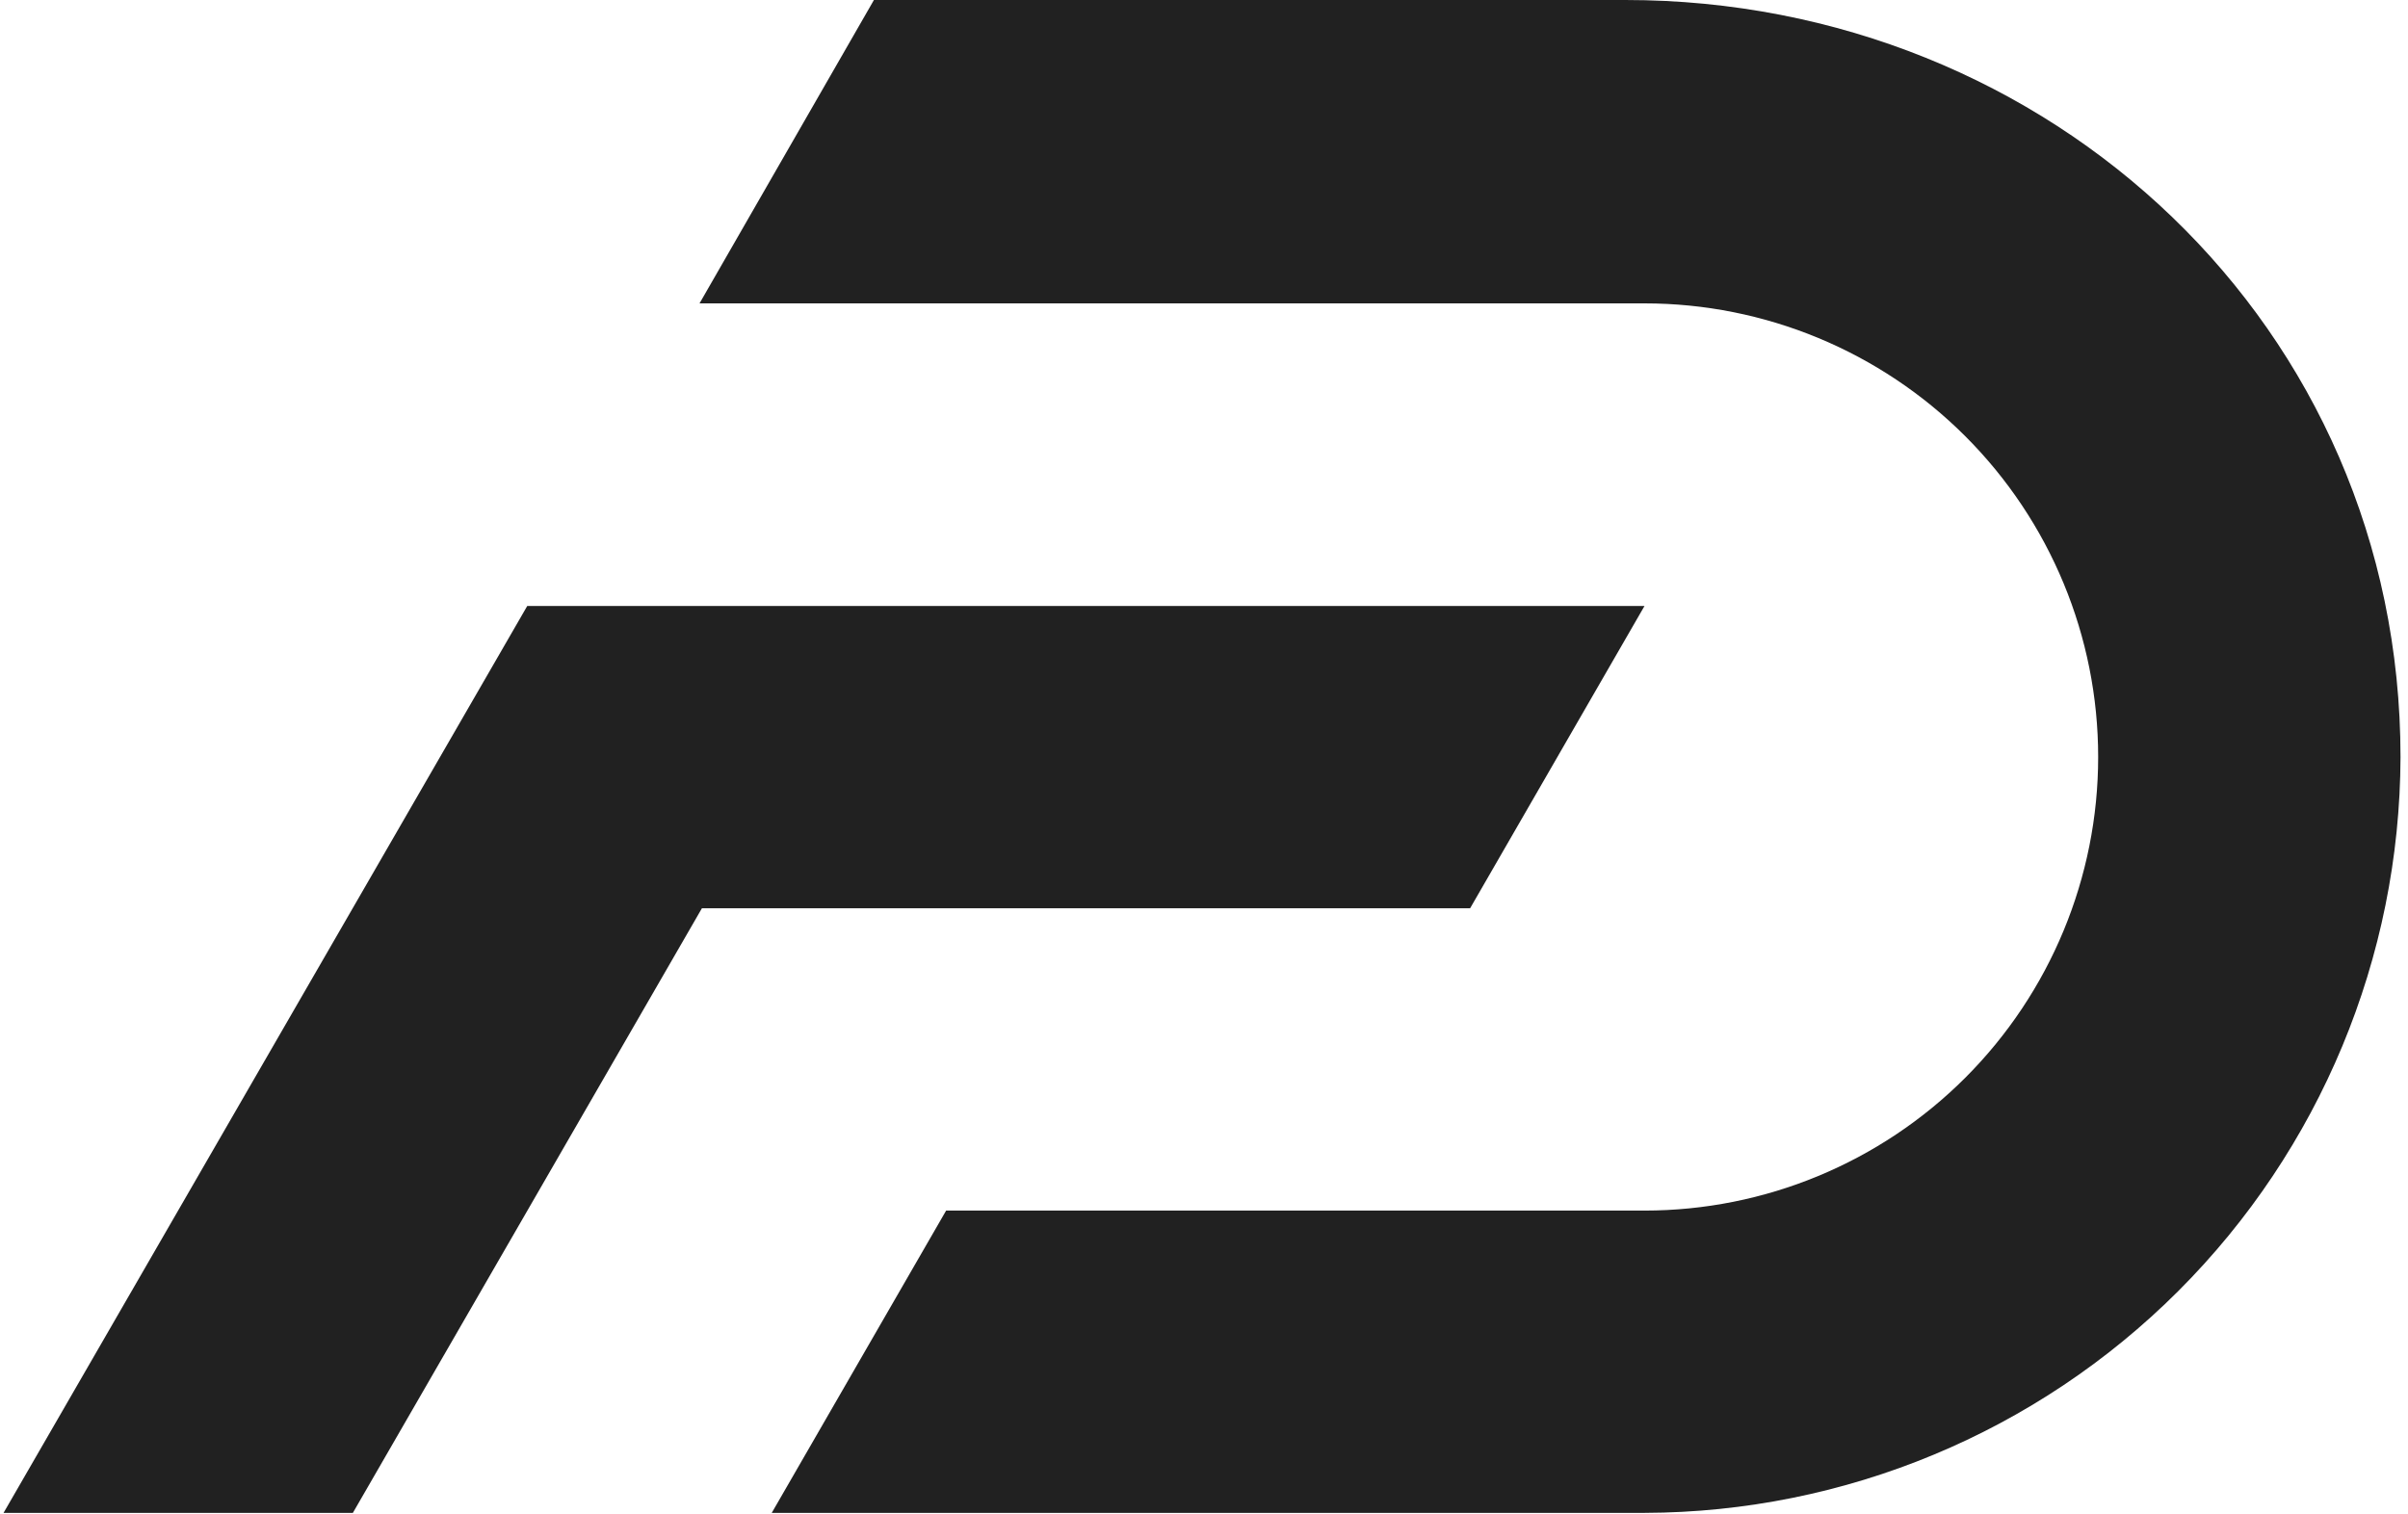 <svg xmlns="http://www.w3.org/2000/svg" width="202" height="127" viewBox="0 0 202 127" fill="none">
<path fill-rule="evenodd" clip-rule="evenodd" d="M201.372 63.529C201.319 80.33 194.619 96.428 182.737 108.306C170.855 120.184 154.755 126.877 137.954 126.924H64.739L79.368 101.562H137.954C148.047 101.562 157.726 97.552 164.863 90.416C172 83.279 176.009 73.6 176.009 63.507C176.009 53.414 172 43.734 164.863 36.598C157.726 29.461 148.047 25.452 137.954 25.452C111.611 25.452 85.202 25.452 58.682 25.452L73.311 0H136.351C171.978 0 201.372 27.389 201.372 63.529ZM0.297 126.924L44.23 50.837H137.954L123.324 76.199H58.882L29.601 126.924H0.297Z" fill="#212121"/>
</svg>